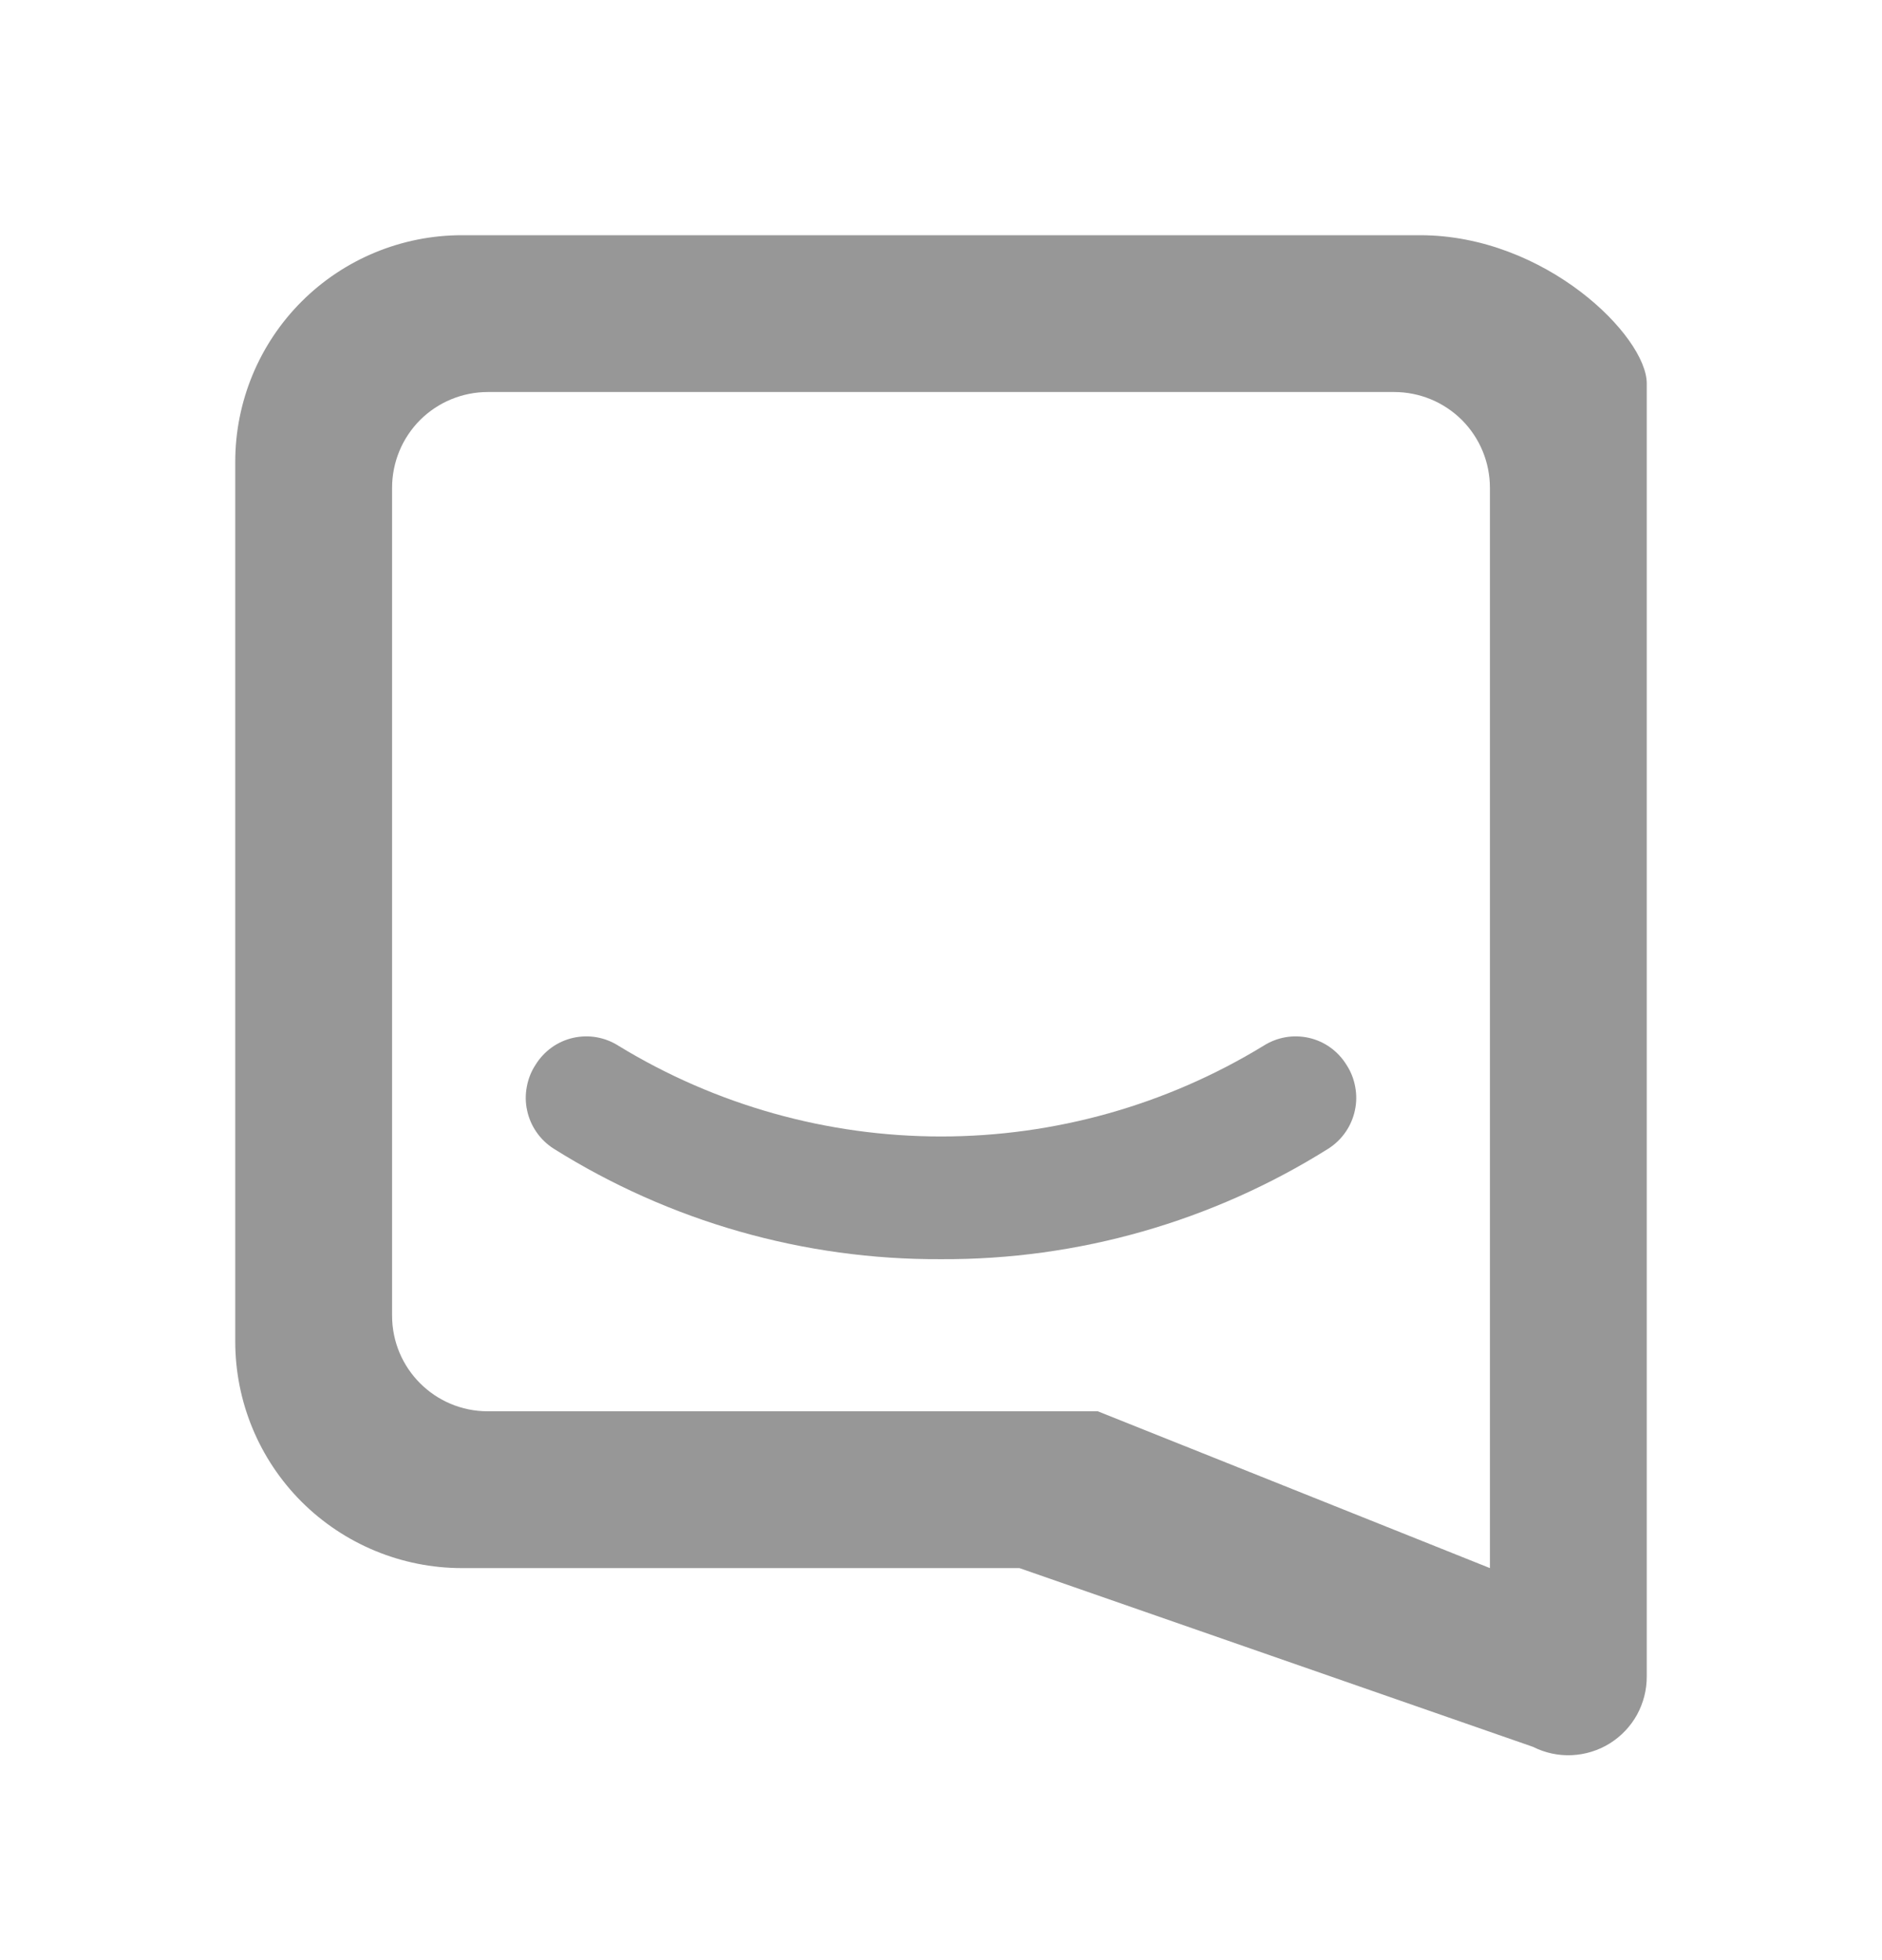 <svg width="24" height="25" viewBox="0 0 24 25" fill="none" xmlns="http://www.w3.org/2000/svg">
<path d="M12 16.06C10.253 16.069 8.539 15.579 7.06 14.65C6.974 14.595 6.9 14.524 6.842 14.44C6.784 14.357 6.743 14.262 6.722 14.163C6.7 14.063 6.699 13.961 6.718 13.861C6.736 13.761 6.774 13.665 6.83 13.58C6.883 13.494 6.953 13.419 7.035 13.36C7.117 13.301 7.211 13.259 7.309 13.237C7.408 13.215 7.51 13.212 7.61 13.23C7.71 13.248 7.805 13.285 7.89 13.34C9.128 14.095 10.55 14.495 12 14.495C13.45 14.495 14.872 14.095 16.11 13.34C16.195 13.285 16.29 13.248 16.39 13.23C16.489 13.212 16.592 13.215 16.691 13.237C16.789 13.259 16.883 13.301 16.965 13.36C17.047 13.419 17.117 13.494 17.17 13.58C17.226 13.665 17.264 13.761 17.282 13.861C17.301 13.961 17.3 14.063 17.278 14.163C17.257 14.262 17.216 14.357 17.158 14.44C17.1 14.524 17.026 14.595 16.94 14.65C15.461 15.579 13.747 16.069 12 16.06ZM14 18L19 20L21 21V21.38C21.001 21.551 20.958 21.72 20.876 21.87C20.793 22.02 20.673 22.146 20.527 22.237C20.382 22.327 20.215 22.378 20.044 22.386C19.873 22.394 19.703 22.357 19.55 22.28L13 20H5.89C5.124 20 4.388 19.695 3.846 19.154C3.304 18.612 3 17.877 3 17.11V5.89C3 5.124 3.304 4.388 3.846 3.846C4.388 3.304 5.124 3 5.89 3H18.11C19.71 3 21 4.29 21 4.89V21L19 20V6.22C19 6.06 18.968 5.901 18.907 5.753C18.846 5.605 18.756 5.471 18.643 5.357C18.529 5.244 18.395 5.154 18.247 5.093C18.099 5.032 17.94 5 17.78 5H6.22C6.06 5 5.901 5.032 5.753 5.093C5.605 5.154 5.471 5.244 5.357 5.357C5.244 5.471 5.154 5.605 5.093 5.753C5.032 5.901 5 6.06 5 6.22V16.78C5 17.454 5.546 18 6.22 18H14Z" fill="#979797"/>
</svg>

